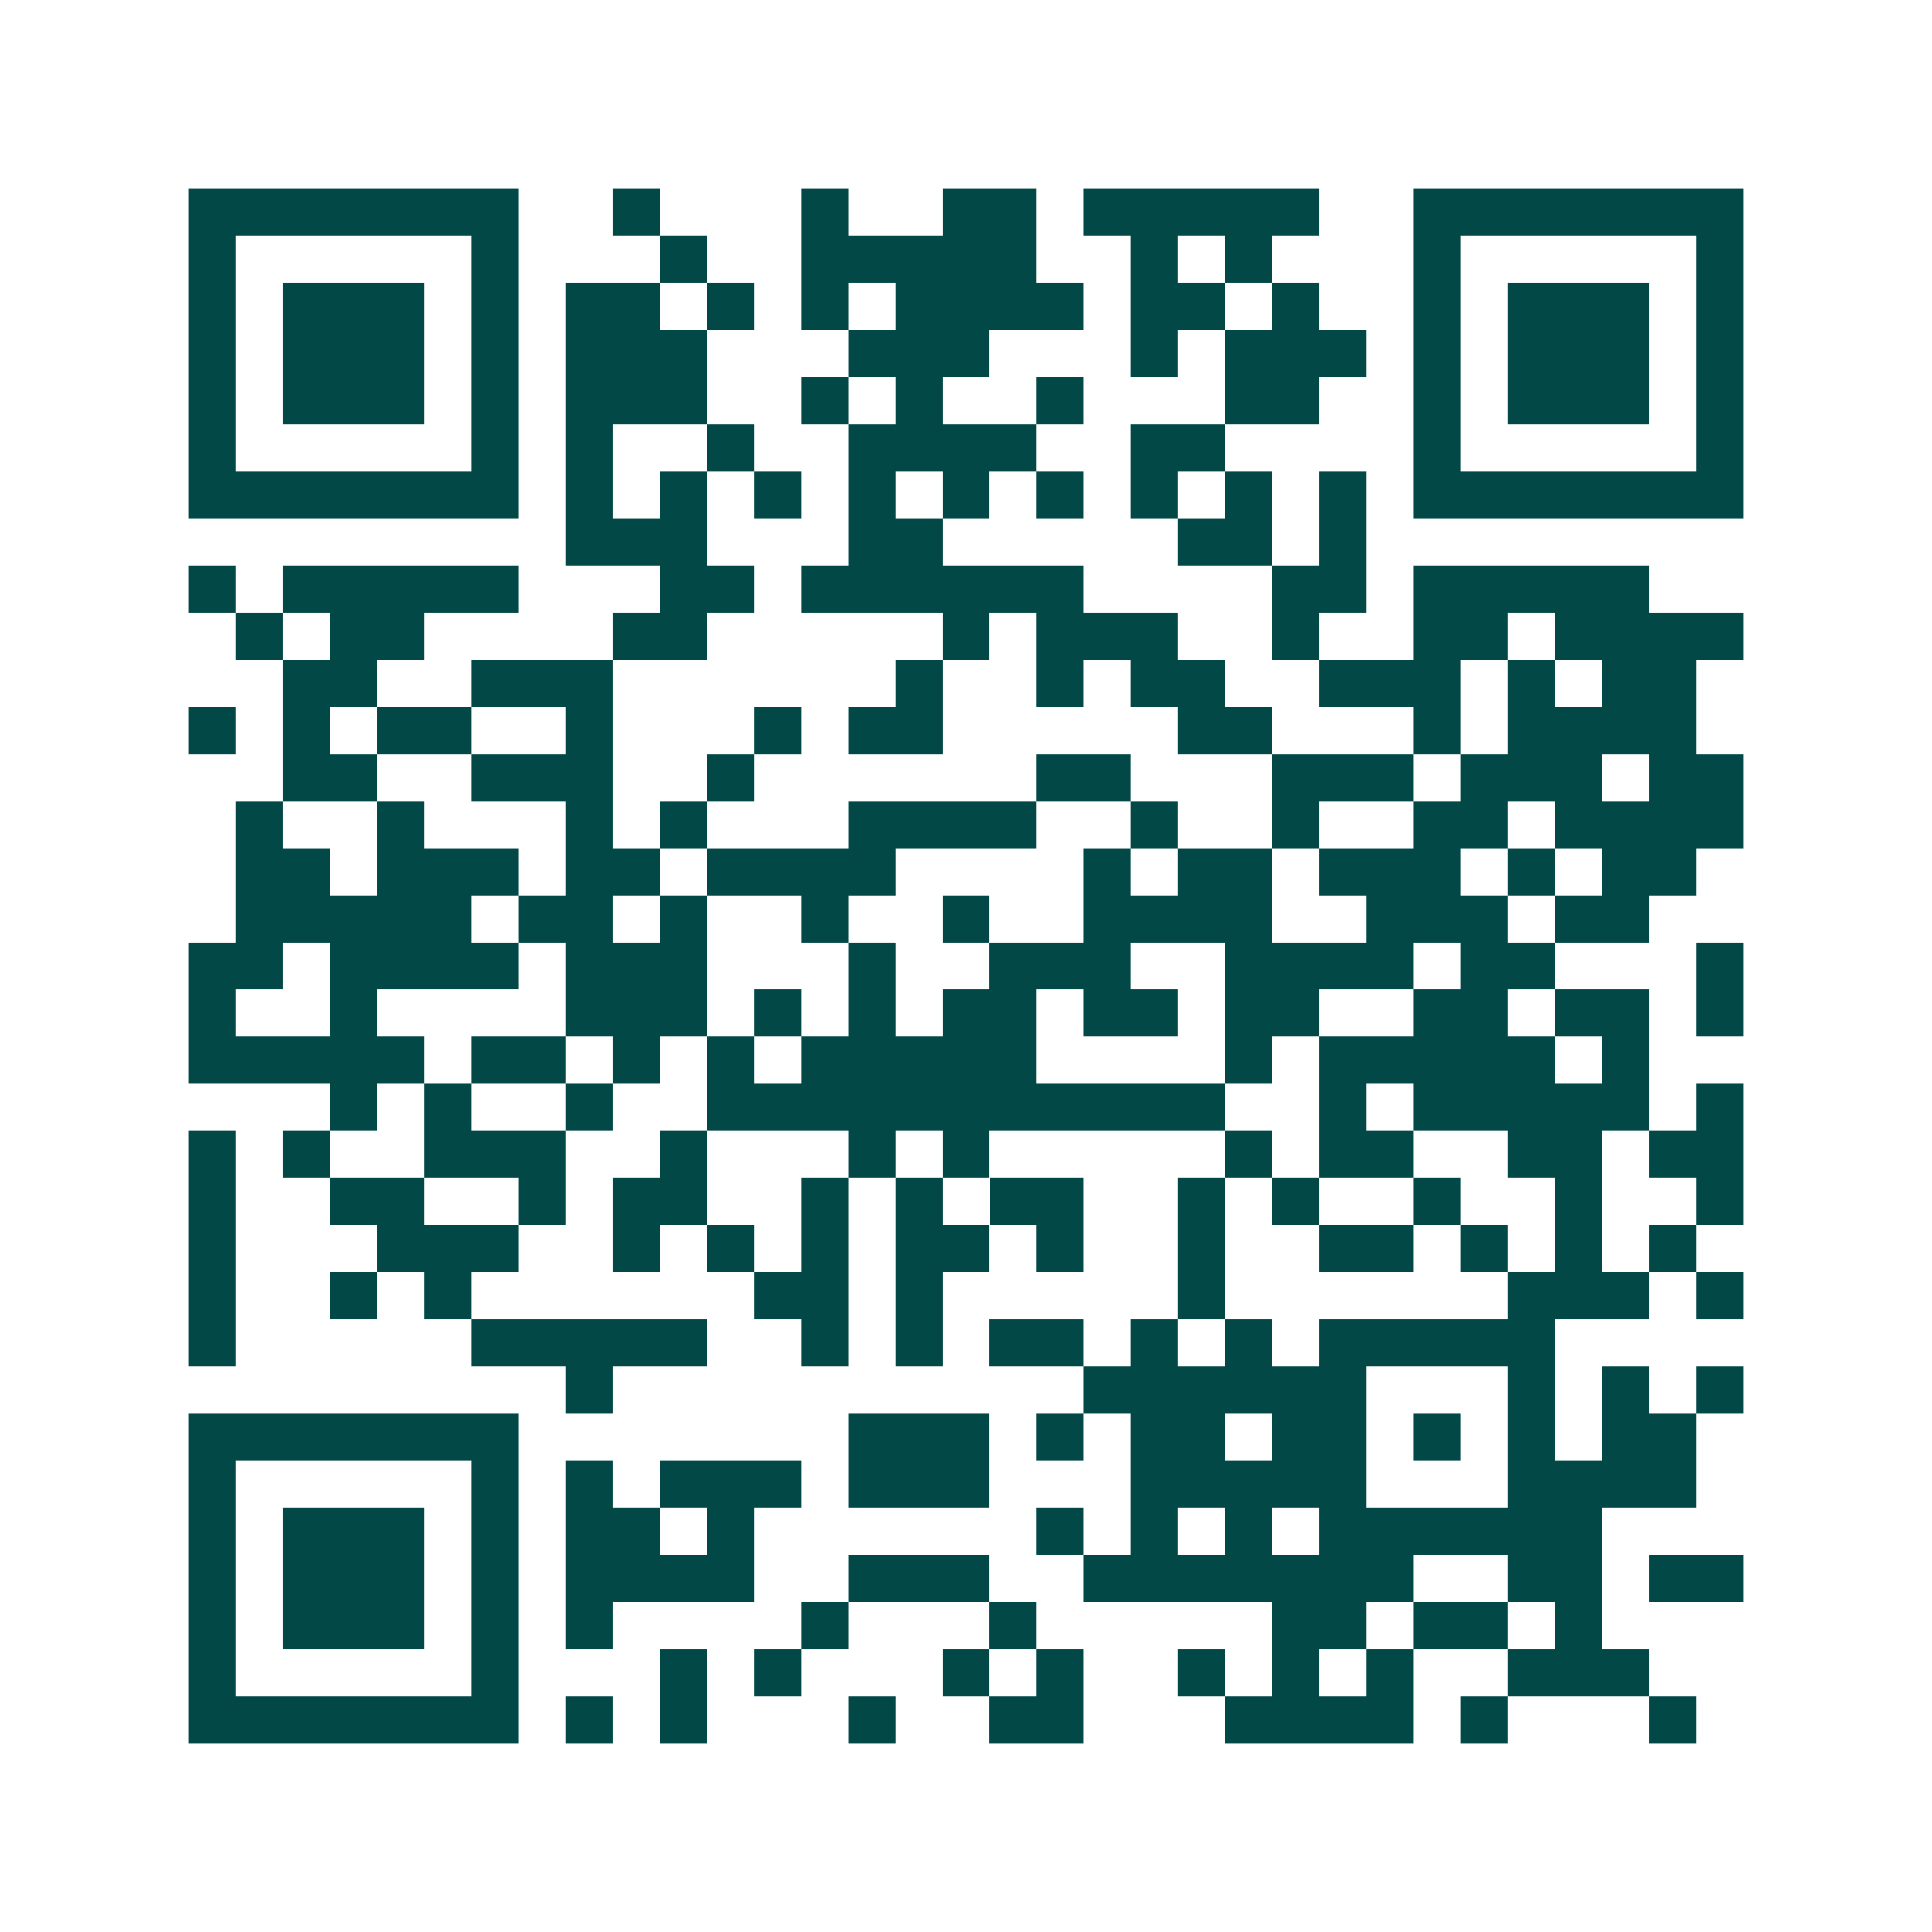 <svg xmlns="http://www.w3.org/2000/svg" width="200" height="200" viewBox="0 0 41 41" shape-rendering="crispEdges"><path fill="#ffffff" d="M0 0h41v41H0z"/><path stroke="#014847" d="M4 4.5h7m2 0h1m3 0h1m2 0h2m1 0h5m2 0h7M4 5.5h1m5 0h1m3 0h1m2 0h5m2 0h1m1 0h1m3 0h1m5 0h1M4 6.5h1m1 0h3m1 0h1m1 0h2m1 0h1m1 0h1m1 0h4m1 0h2m1 0h1m2 0h1m1 0h3m1 0h1M4 7.5h1m1 0h3m1 0h1m1 0h3m3 0h3m3 0h1m1 0h3m1 0h1m1 0h3m1 0h1M4 8.5h1m1 0h3m1 0h1m1 0h3m2 0h1m1 0h1m2 0h1m3 0h2m2 0h1m1 0h3m1 0h1M4 9.5h1m5 0h1m1 0h1m2 0h1m2 0h4m2 0h2m4 0h1m5 0h1M4 10.5h7m1 0h1m1 0h1m1 0h1m1 0h1m1 0h1m1 0h1m1 0h1m1 0h1m1 0h1m1 0h7M12 11.5h3m3 0h2m5 0h2m1 0h1M4 12.5h1m1 0h5m3 0h2m1 0h6m4 0h2m1 0h5M5 13.5h1m1 0h2m4 0h2m5 0h1m1 0h3m2 0h1m2 0h2m1 0h4M6 14.5h2m2 0h3m6 0h1m2 0h1m1 0h2m2 0h3m1 0h1m1 0h2M4 15.5h1m1 0h1m1 0h2m2 0h1m3 0h1m1 0h2m5 0h2m3 0h1m1 0h4M6 16.5h2m2 0h3m2 0h1m6 0h2m3 0h3m1 0h3m1 0h2M5 17.5h1m2 0h1m3 0h1m1 0h1m3 0h4m2 0h1m2 0h1m2 0h2m1 0h4M5 18.5h2m1 0h3m1 0h2m1 0h4m4 0h1m1 0h2m1 0h3m1 0h1m1 0h2M5 19.5h5m1 0h2m1 0h1m2 0h1m2 0h1m2 0h4m2 0h3m1 0h2M4 20.5h2m1 0h4m1 0h3m3 0h1m2 0h3m2 0h4m1 0h2m3 0h1M4 21.5h1m2 0h1m4 0h3m1 0h1m1 0h1m1 0h2m1 0h2m1 0h2m2 0h2m1 0h2m1 0h1M4 22.5h5m1 0h2m1 0h1m1 0h1m1 0h5m4 0h1m1 0h5m1 0h1M7 23.5h1m1 0h1m2 0h1m2 0h11m2 0h1m1 0h5m1 0h1M4 24.5h1m1 0h1m2 0h3m2 0h1m3 0h1m1 0h1m5 0h1m1 0h2m2 0h2m1 0h2M4 25.5h1m2 0h2m2 0h1m1 0h2m2 0h1m1 0h1m1 0h2m2 0h1m1 0h1m2 0h1m2 0h1m2 0h1M4 26.5h1m3 0h3m2 0h1m1 0h1m1 0h1m1 0h2m1 0h1m2 0h1m2 0h2m1 0h1m1 0h1m1 0h1M4 27.5h1m2 0h1m1 0h1m6 0h2m1 0h1m5 0h1m6 0h3m1 0h1M4 28.5h1m5 0h5m2 0h1m1 0h1m1 0h2m1 0h1m1 0h1m1 0h5M12 29.5h1m10 0h6m3 0h1m1 0h1m1 0h1M4 30.5h7m7 0h3m1 0h1m1 0h2m1 0h2m1 0h1m1 0h1m1 0h2M4 31.5h1m5 0h1m1 0h1m1 0h3m1 0h3m3 0h5m3 0h4M4 32.5h1m1 0h3m1 0h1m1 0h2m1 0h1m6 0h1m1 0h1m1 0h1m1 0h6M4 33.5h1m1 0h3m1 0h1m1 0h4m2 0h3m2 0h7m2 0h2m1 0h2M4 34.5h1m1 0h3m1 0h1m1 0h1m4 0h1m3 0h1m5 0h2m1 0h2m1 0h1M4 35.5h1m5 0h1m3 0h1m1 0h1m3 0h1m1 0h1m2 0h1m1 0h1m1 0h1m2 0h3M4 36.5h7m1 0h1m1 0h1m3 0h1m2 0h2m3 0h4m1 0h1m3 0h1"/></svg>
